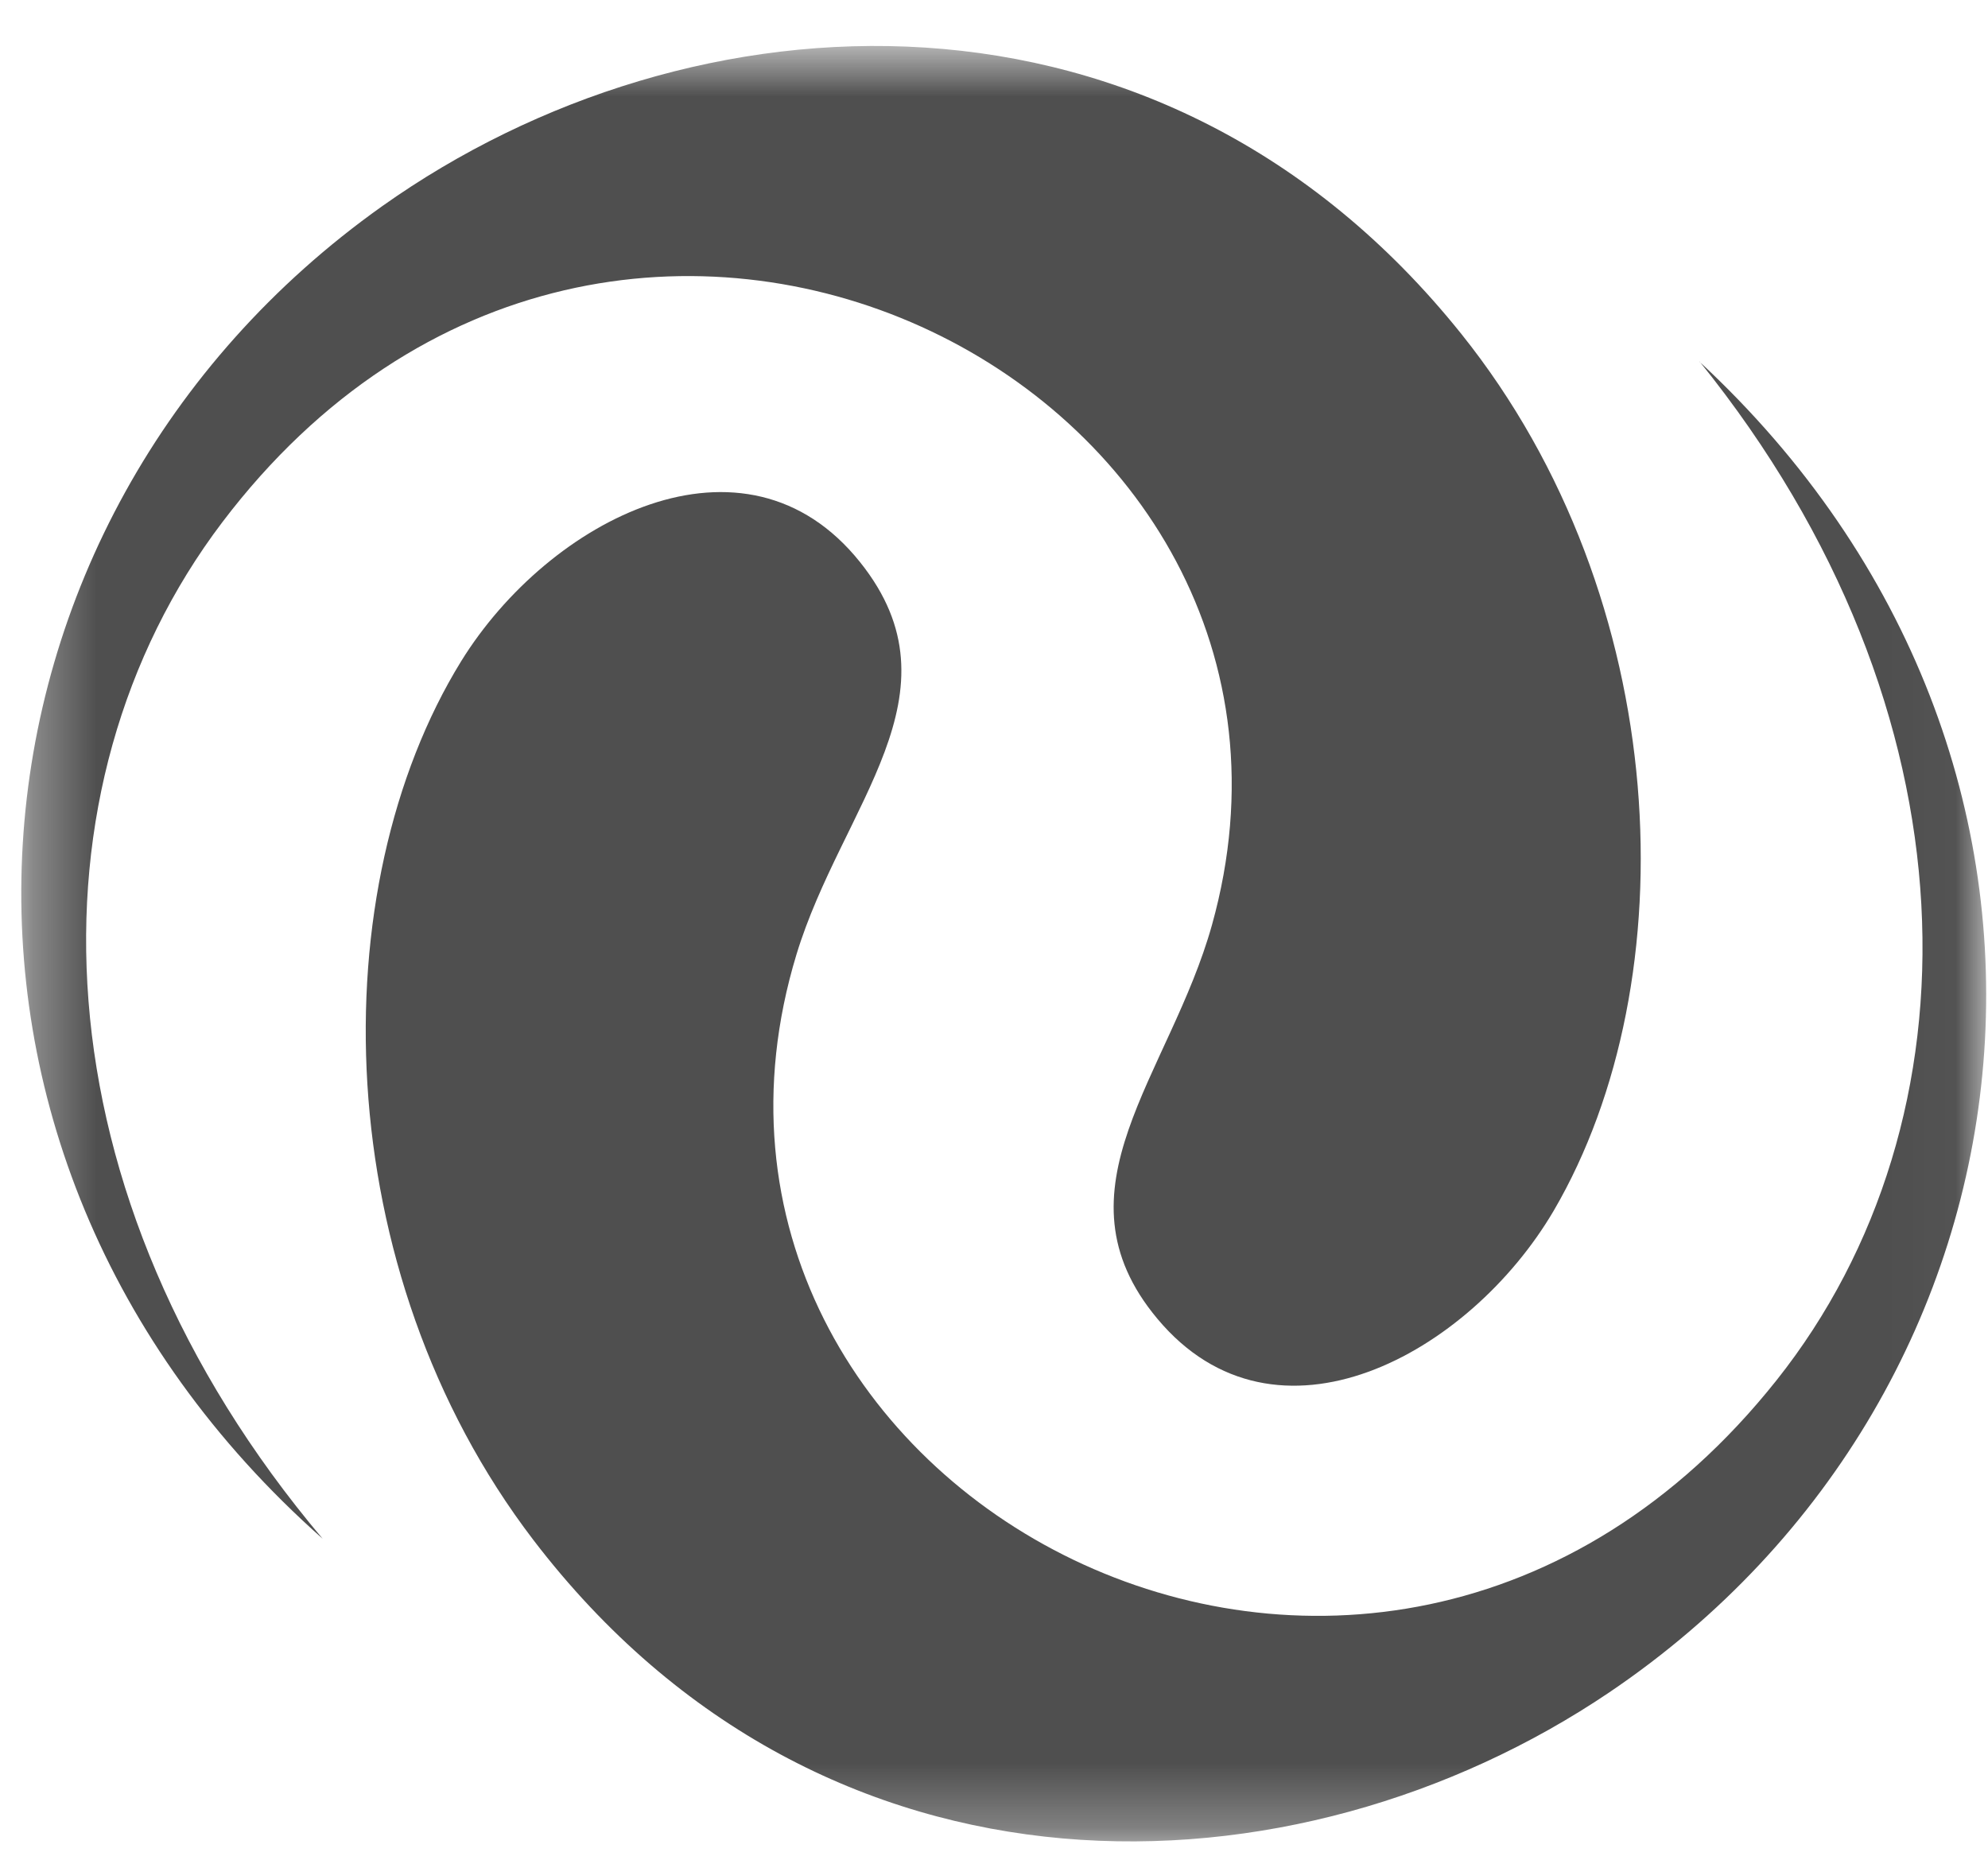 <svg width="31" height="29" viewBox="0 0 31 29" fill="none" xmlns="http://www.w3.org/2000/svg">
<mask id="mask0_17270_27196" style="mask-type:luminance" maskUnits="userSpaceOnUse" x="0" y="0" width="31" height="29">
<path d="M0.332 0.717H30.971V28.717H0.332V0.717Z" fill="white"/>
</mask>
<g mask="url(#mask0_17270_27196)">
<path fill-rule="evenodd" clip-rule="evenodd" d="M5.031 23.994C-1.812 17.933 -0.905 8.094 5.957 3.217C10.777 -0.204 18.117 -0.626 22.789 5.209C26.099 9.343 26.326 15.289 24.229 18.877C22.914 21.118 19.895 22.777 18.047 20.563C16.367 18.553 18.242 16.771 18.899 14.423C21.247 6.01 9.601 0.05 3.466 8.144C0.336 12.274 0.512 18.641 5.031 23.994Z" fill="#4F4F4F"/>
<path fill-rule="evenodd" clip-rule="evenodd" d="M26.5 5.639C33.205 11.858 32.07 21.674 25.097 26.388C20.197 29.698 12.854 29.948 8.317 24.013C5.098 19.799 5.01 13.849 7.191 10.311C8.557 8.102 11.613 6.51 13.414 8.769C15.049 10.816 13.127 12.557 12.419 14.886C9.881 23.249 21.383 29.476 27.704 21.521C30.926 17.465 30.899 11.089 26.504 5.639H26.5Z" fill="#4F4F4F"/>
</g>
</svg>
